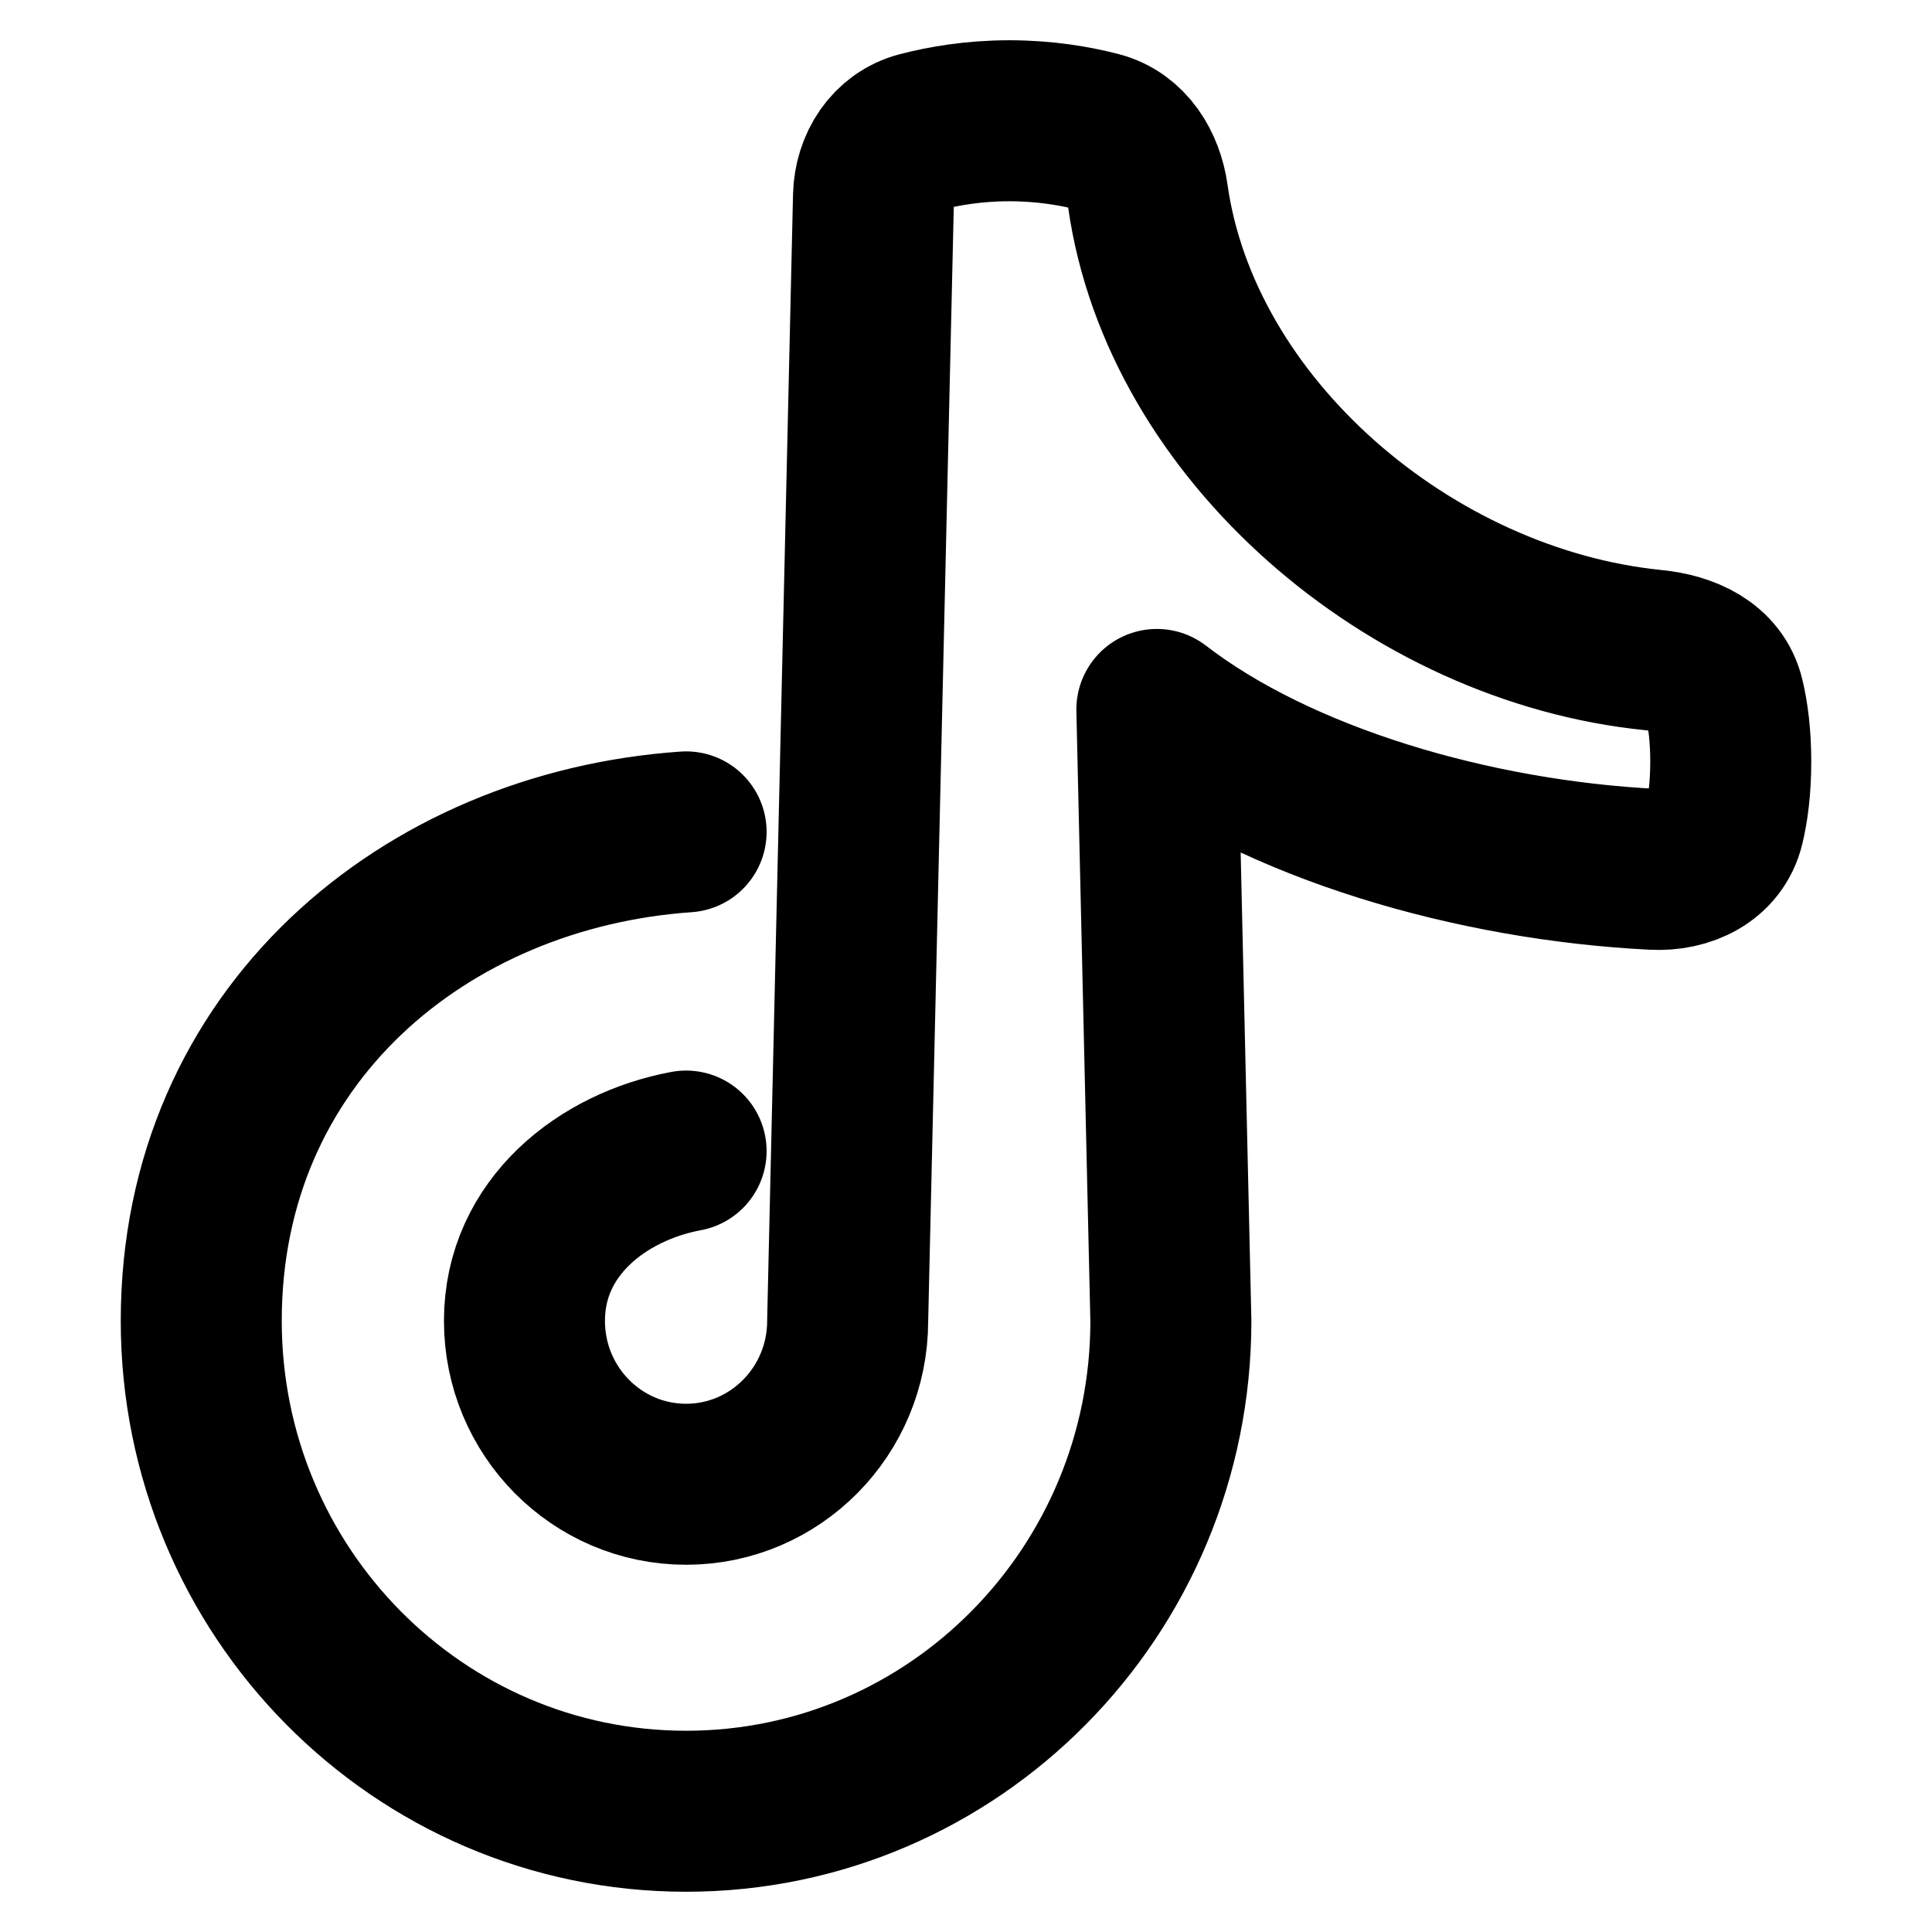 <svg width="24" height="24" viewBox="0 0 24 24" fill="none" xmlns="http://www.w3.org/2000/svg">
<path d="M8.523 10.334C5.282 10.559 2.5 12.868 2.5 16.408C2.5 19.772 5.196 22.5 8.523 22.5C11.849 22.5 14.545 19.772 14.545 16.408L14.371 8.813C15.885 9.98 18.302 10.687 20.54 10.799C20.94 10.82 21.324 10.638 21.417 10.248C21.465 10.05 21.5 9.791 21.5 9.462C21.5 9.132 21.465 8.874 21.417 8.675C21.324 8.285 20.939 8.116 20.54 8.076C17.515 7.773 14.667 5.326 14.259 2.436C14.208 2.071 14.003 1.733 13.645 1.64C13.361 1.566 12.982 1.5 12.538 1.5C12.093 1.5 11.713 1.567 11.429 1.641C11.072 1.734 10.86 2.069 10.851 2.437L10.53 16.408C10.53 17.529 9.631 18.438 8.523 18.438C7.414 18.438 6.515 17.529 6.515 16.408C6.515 15.242 7.49 14.491 8.523 14.299" stroke="black" stroke-width="2" stroke-linecap="round" stroke-linejoin="round"/>
</svg>
